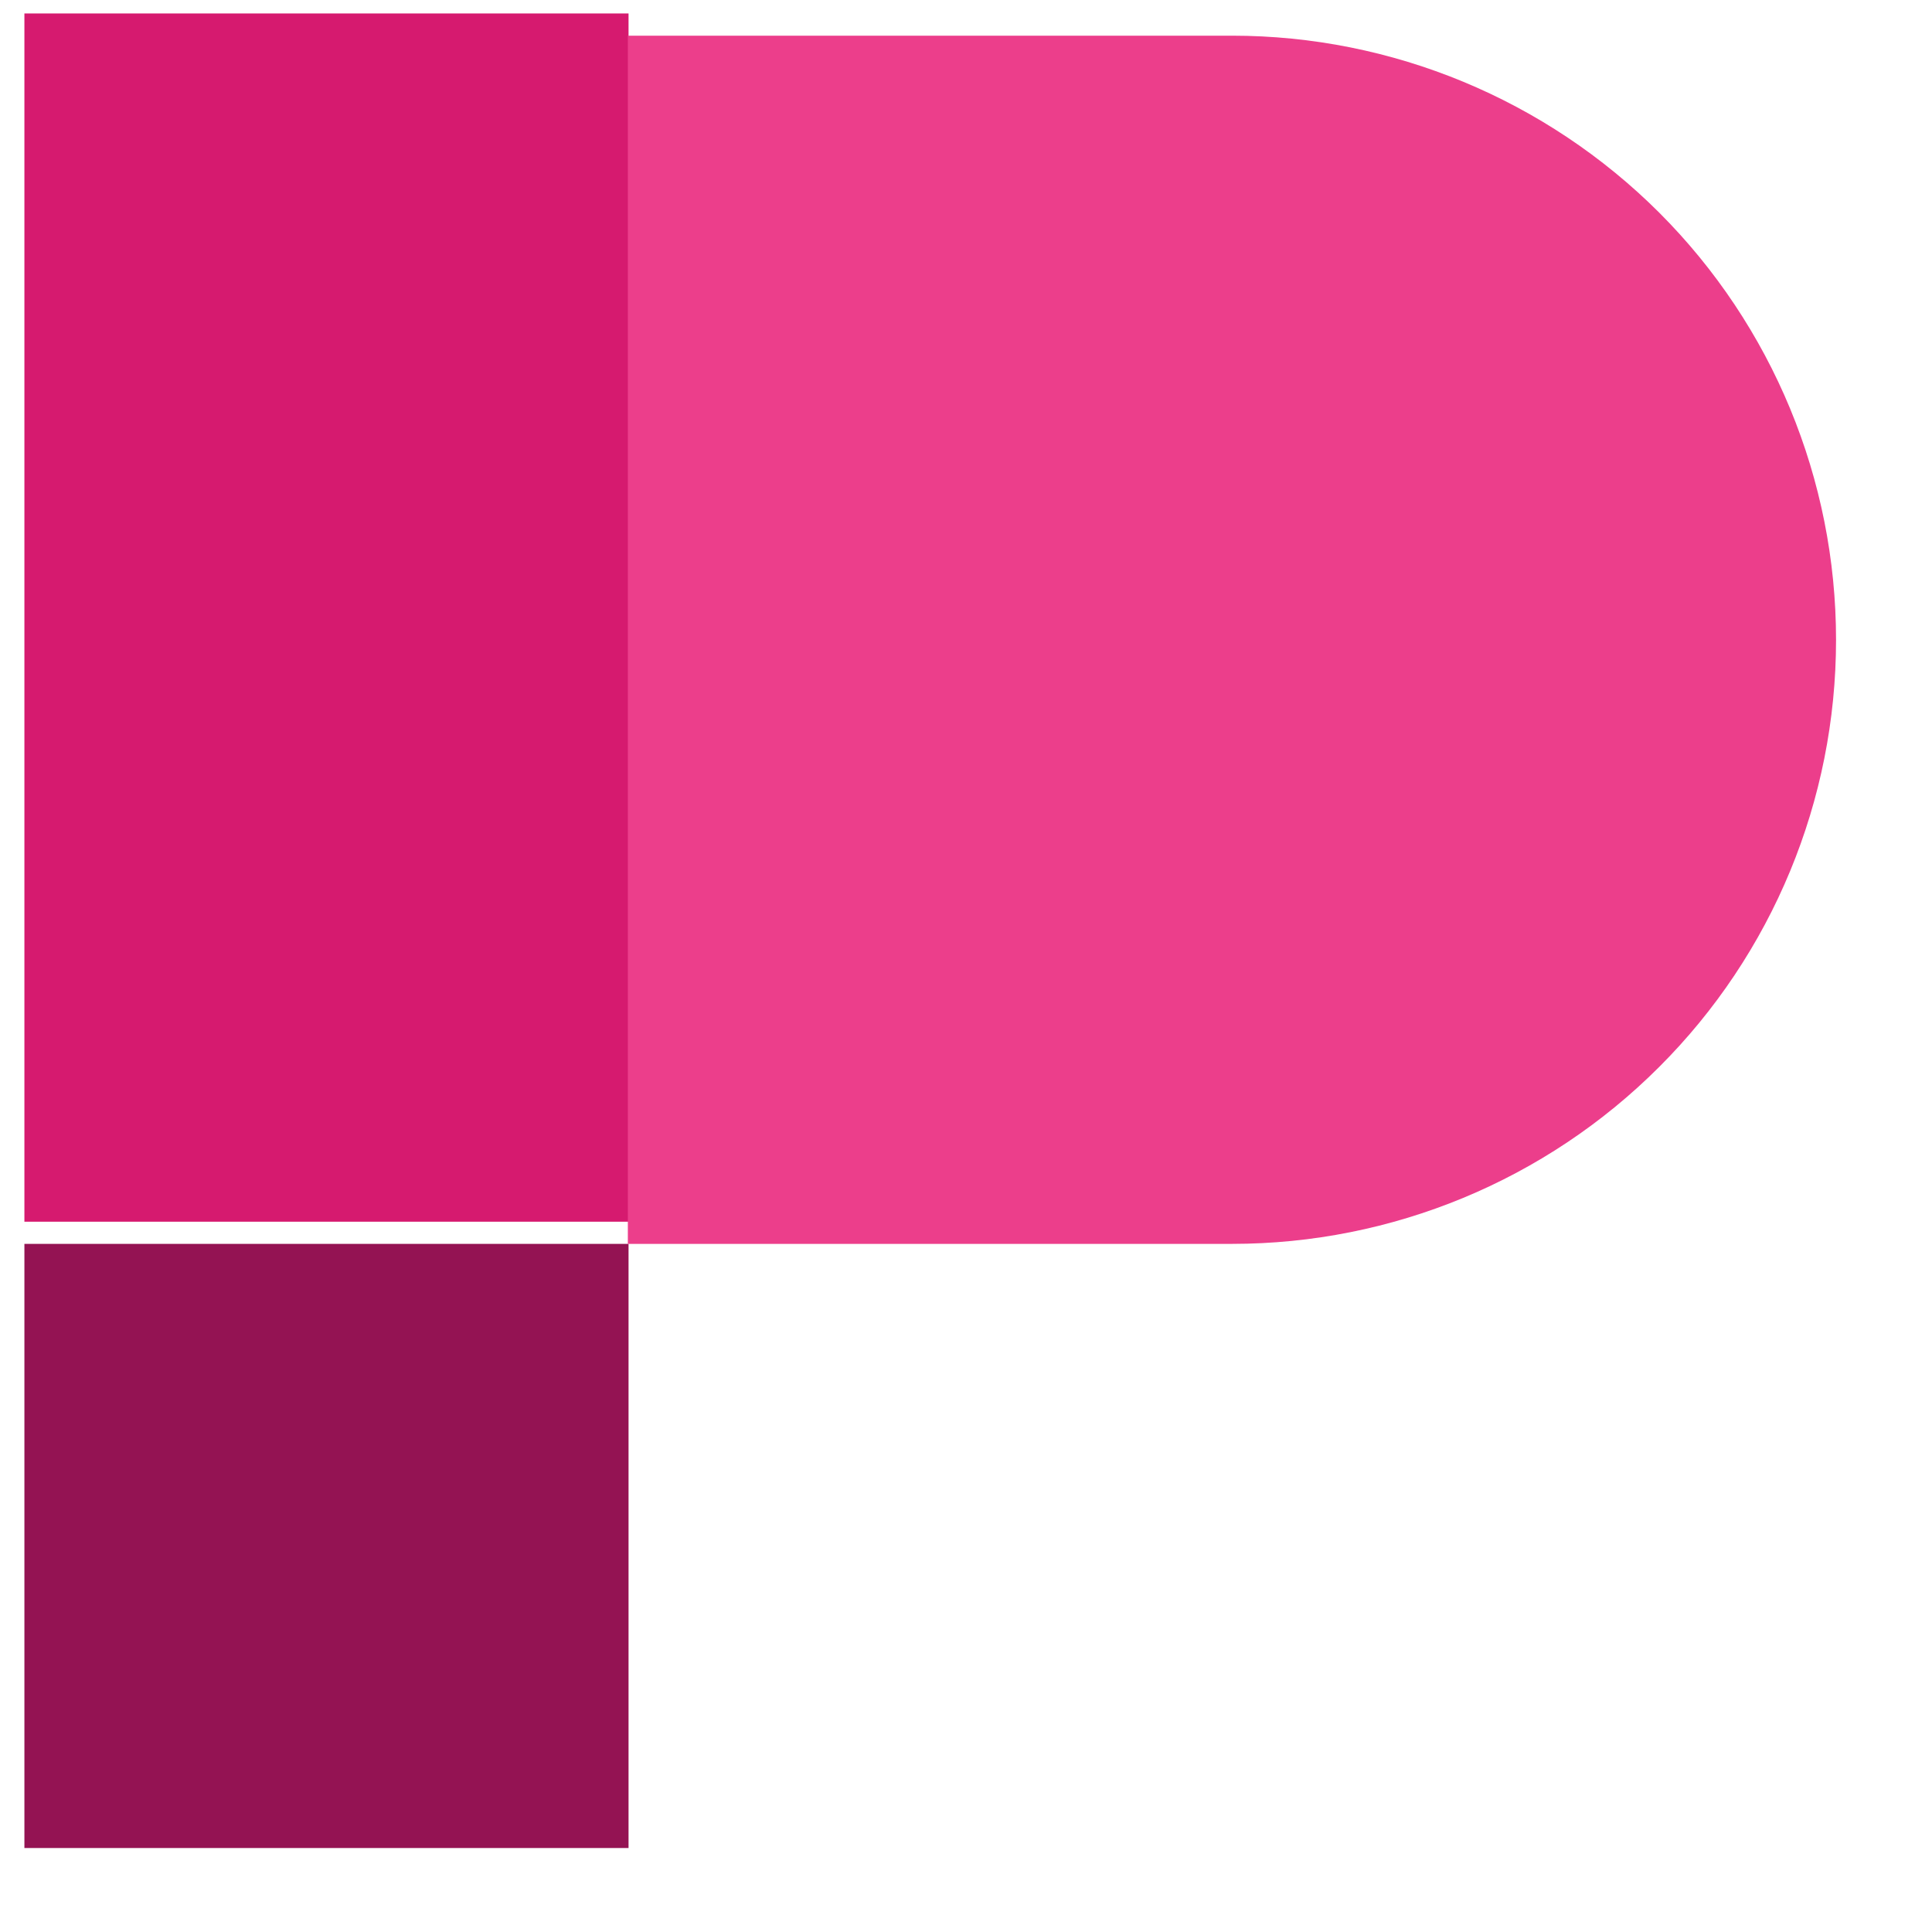 <?xml version="1.0" encoding="UTF-8" standalone="no"?>
<!DOCTYPE svg PUBLIC "-//W3C//DTD SVG 1.1//EN" "http://www.w3.org/Graphics/SVG/1.1/DTD/svg11.dtd">
<svg width="100%" height="100%" viewBox="0 0 32 32" version="1.1" xmlns="http://www.w3.org/2000/svg" xmlns:xlink="http://www.w3.org/1999/xlink" xml:space="preserve" xmlns:serif="http://www.serif.com/" style="fill-rule:evenodd;clip-rule:evenodd;stroke-linejoin:round;stroke-miterlimit:2;">
    <g transform="matrix(1,0,0,1,-130,-102)">
        <g id="partnership-color" transform="matrix(1,0,0,1,130,102)">
            <rect x="0" y="0" width="32" height="32" style="fill:none;"/>
            <g transform="matrix(4.32033e-17,0.706,-0.353,2.16012e-17,934.314,1263.49)">
                <rect x="-1789.33" y="2617.29" width="28.346" height="28.347" style="fill:rgb(212,10,101);fill-opacity:0.93;"/>
            </g>
            <g transform="matrix(2.16012e-17,0.353,-0.353,2.16012e-17,934.314,642.232)">
                <rect x="-1760.99" y="2617.29" width="28.347" height="28.347" style="fill:rgb(148,19,83);"/>
            </g>
            <g transform="matrix(2.16012e-17,0.353,-0.353,2.16012e-17,954.314,642.232)">
                <path d="M-1817.68,2645.63L-1817.68,2673.98L-1760.99,2673.98L-1760.99,2645.63C-1760.99,2638.12 -1763.97,2630.91 -1769.29,2625.59C-1774.6,2620.27 -1781.81,2617.29 -1789.33,2617.29C-1796.85,2617.29 -1804.06,2620.27 -1809.38,2625.59C-1814.69,2630.91 -1817.68,2638.12 -1817.68,2645.63Z" style="fill:rgb(236,62,139);fill-rule:nonzero;"/>
            </g>
        </g>
    </g>
</svg>
